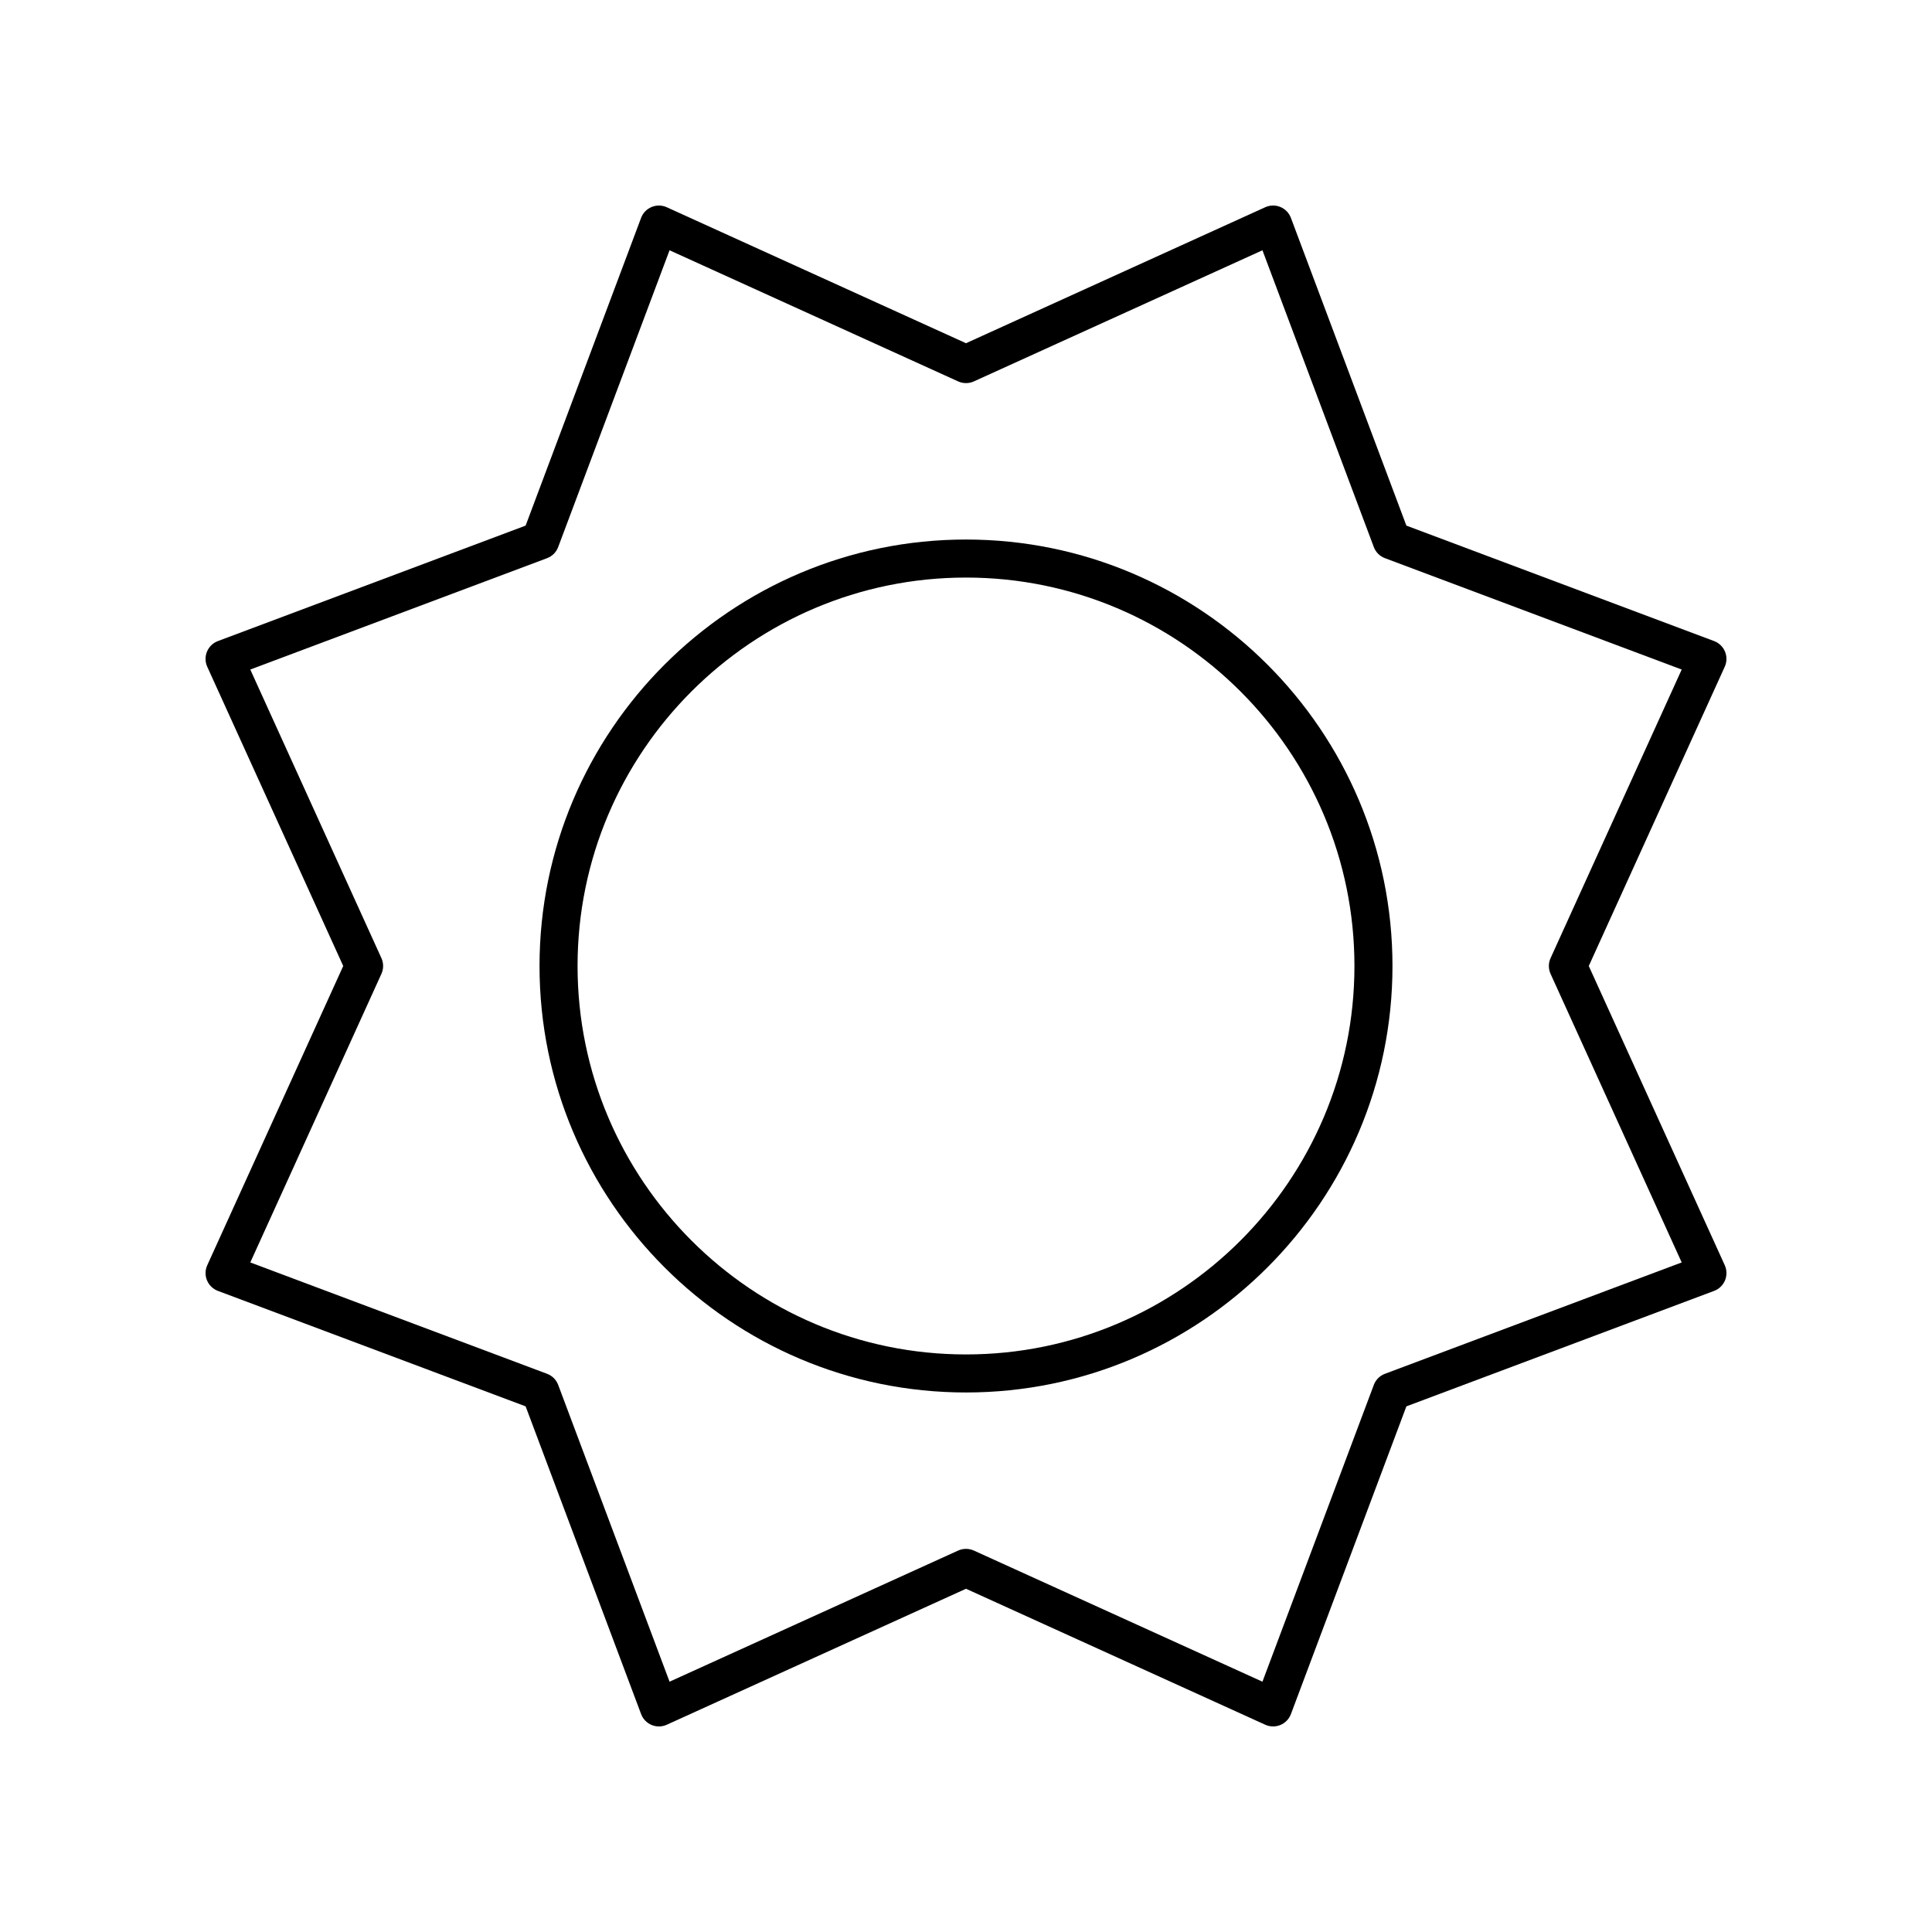 <?xml version="1.0" encoding="UTF-8"?>
<!-- Uploaded to: ICON Repo, www.svgrepo.com, Generator: ICON Repo Mixer Tools -->
<svg fill="#000000" width="800px" height="800px" version="1.1" viewBox="144 144 512 512" xmlns="http://www.w3.org/2000/svg">
 <g>
  <path d="m400 513.02c62.316 0 113.02-50.699 113.02-113.02 0-62.32-50.699-113.02-113.02-113.02-62.32 0-113.02 50.695-113.02 113.02 0 62.316 50.695 113.02 113.02 113.02zm0-215.96c56.758 0 102.94 46.18 102.94 102.94 0 56.762-46.18 102.94-102.94 102.94-56.762 0-102.94-46.18-102.94-102.94 0-56.762 46.18-102.94 102.94-102.94z"/>
  <path d="m198.86 483.31c0.535 1.289 1.578 2.297 2.887 2.789l81.551 30.602 30.602 81.551c0.488 1.305 1.5 2.352 2.789 2.887 1.285 0.535 2.742 0.512 4.012-0.066l79.301-36.035 79.305 36.035c0.66 0.297 1.371 0.449 2.082 0.449 0.656 0 1.312-0.129 1.93-0.383 1.289-0.535 2.297-1.578 2.789-2.887l30.602-81.551 81.551-30.602c1.305-0.488 2.352-1.5 2.887-2.789 0.535-1.289 0.508-2.742-0.066-4.012l-36.039-79.301 36.035-79.305c0.574-1.27 0.602-2.723 0.066-4.012-0.535-1.289-1.578-2.297-2.887-2.789l-81.551-30.602-30.602-81.551c-0.488-1.305-1.5-2.352-2.789-2.887-1.289-0.535-2.742-0.508-4.012 0.066l-79.301 36.039-79.305-36.035c-1.273-0.574-2.727-0.602-4.012-0.066-1.289 0.535-2.297 1.578-2.789 2.887l-30.602 81.551-81.551 30.598c-1.305 0.488-2.352 1.5-2.887 2.789-0.535 1.289-0.508 2.742 0.066 4.012l36.039 79.305-36.035 79.305c-0.578 1.266-0.602 2.719-0.066 4.008zm46.219-81.23c0.602-1.324 0.602-2.844 0-4.168l-34.75-76.477 78.648-29.512c1.363-0.508 2.438-1.586 2.945-2.945l29.516-78.652 76.48 34.75c1.324 0.602 2.844 0.602 4.168 0l76.477-34.75 29.512 78.648c0.508 1.363 1.586 2.438 2.945 2.945l78.648 29.516-34.75 76.48c-0.602 1.324-0.602 2.844 0 4.168l34.75 76.477-78.648 29.512c-1.363 0.508-2.438 1.586-2.945 2.945l-29.512 78.648-76.48-34.75c-0.66-0.301-1.371-0.449-2.082-0.449s-1.422 0.148-2.082 0.449l-76.48 34.75-29.512-78.648c-0.508-1.363-1.586-2.438-2.945-2.945l-78.652-29.512z"/>
 </g>
</svg>